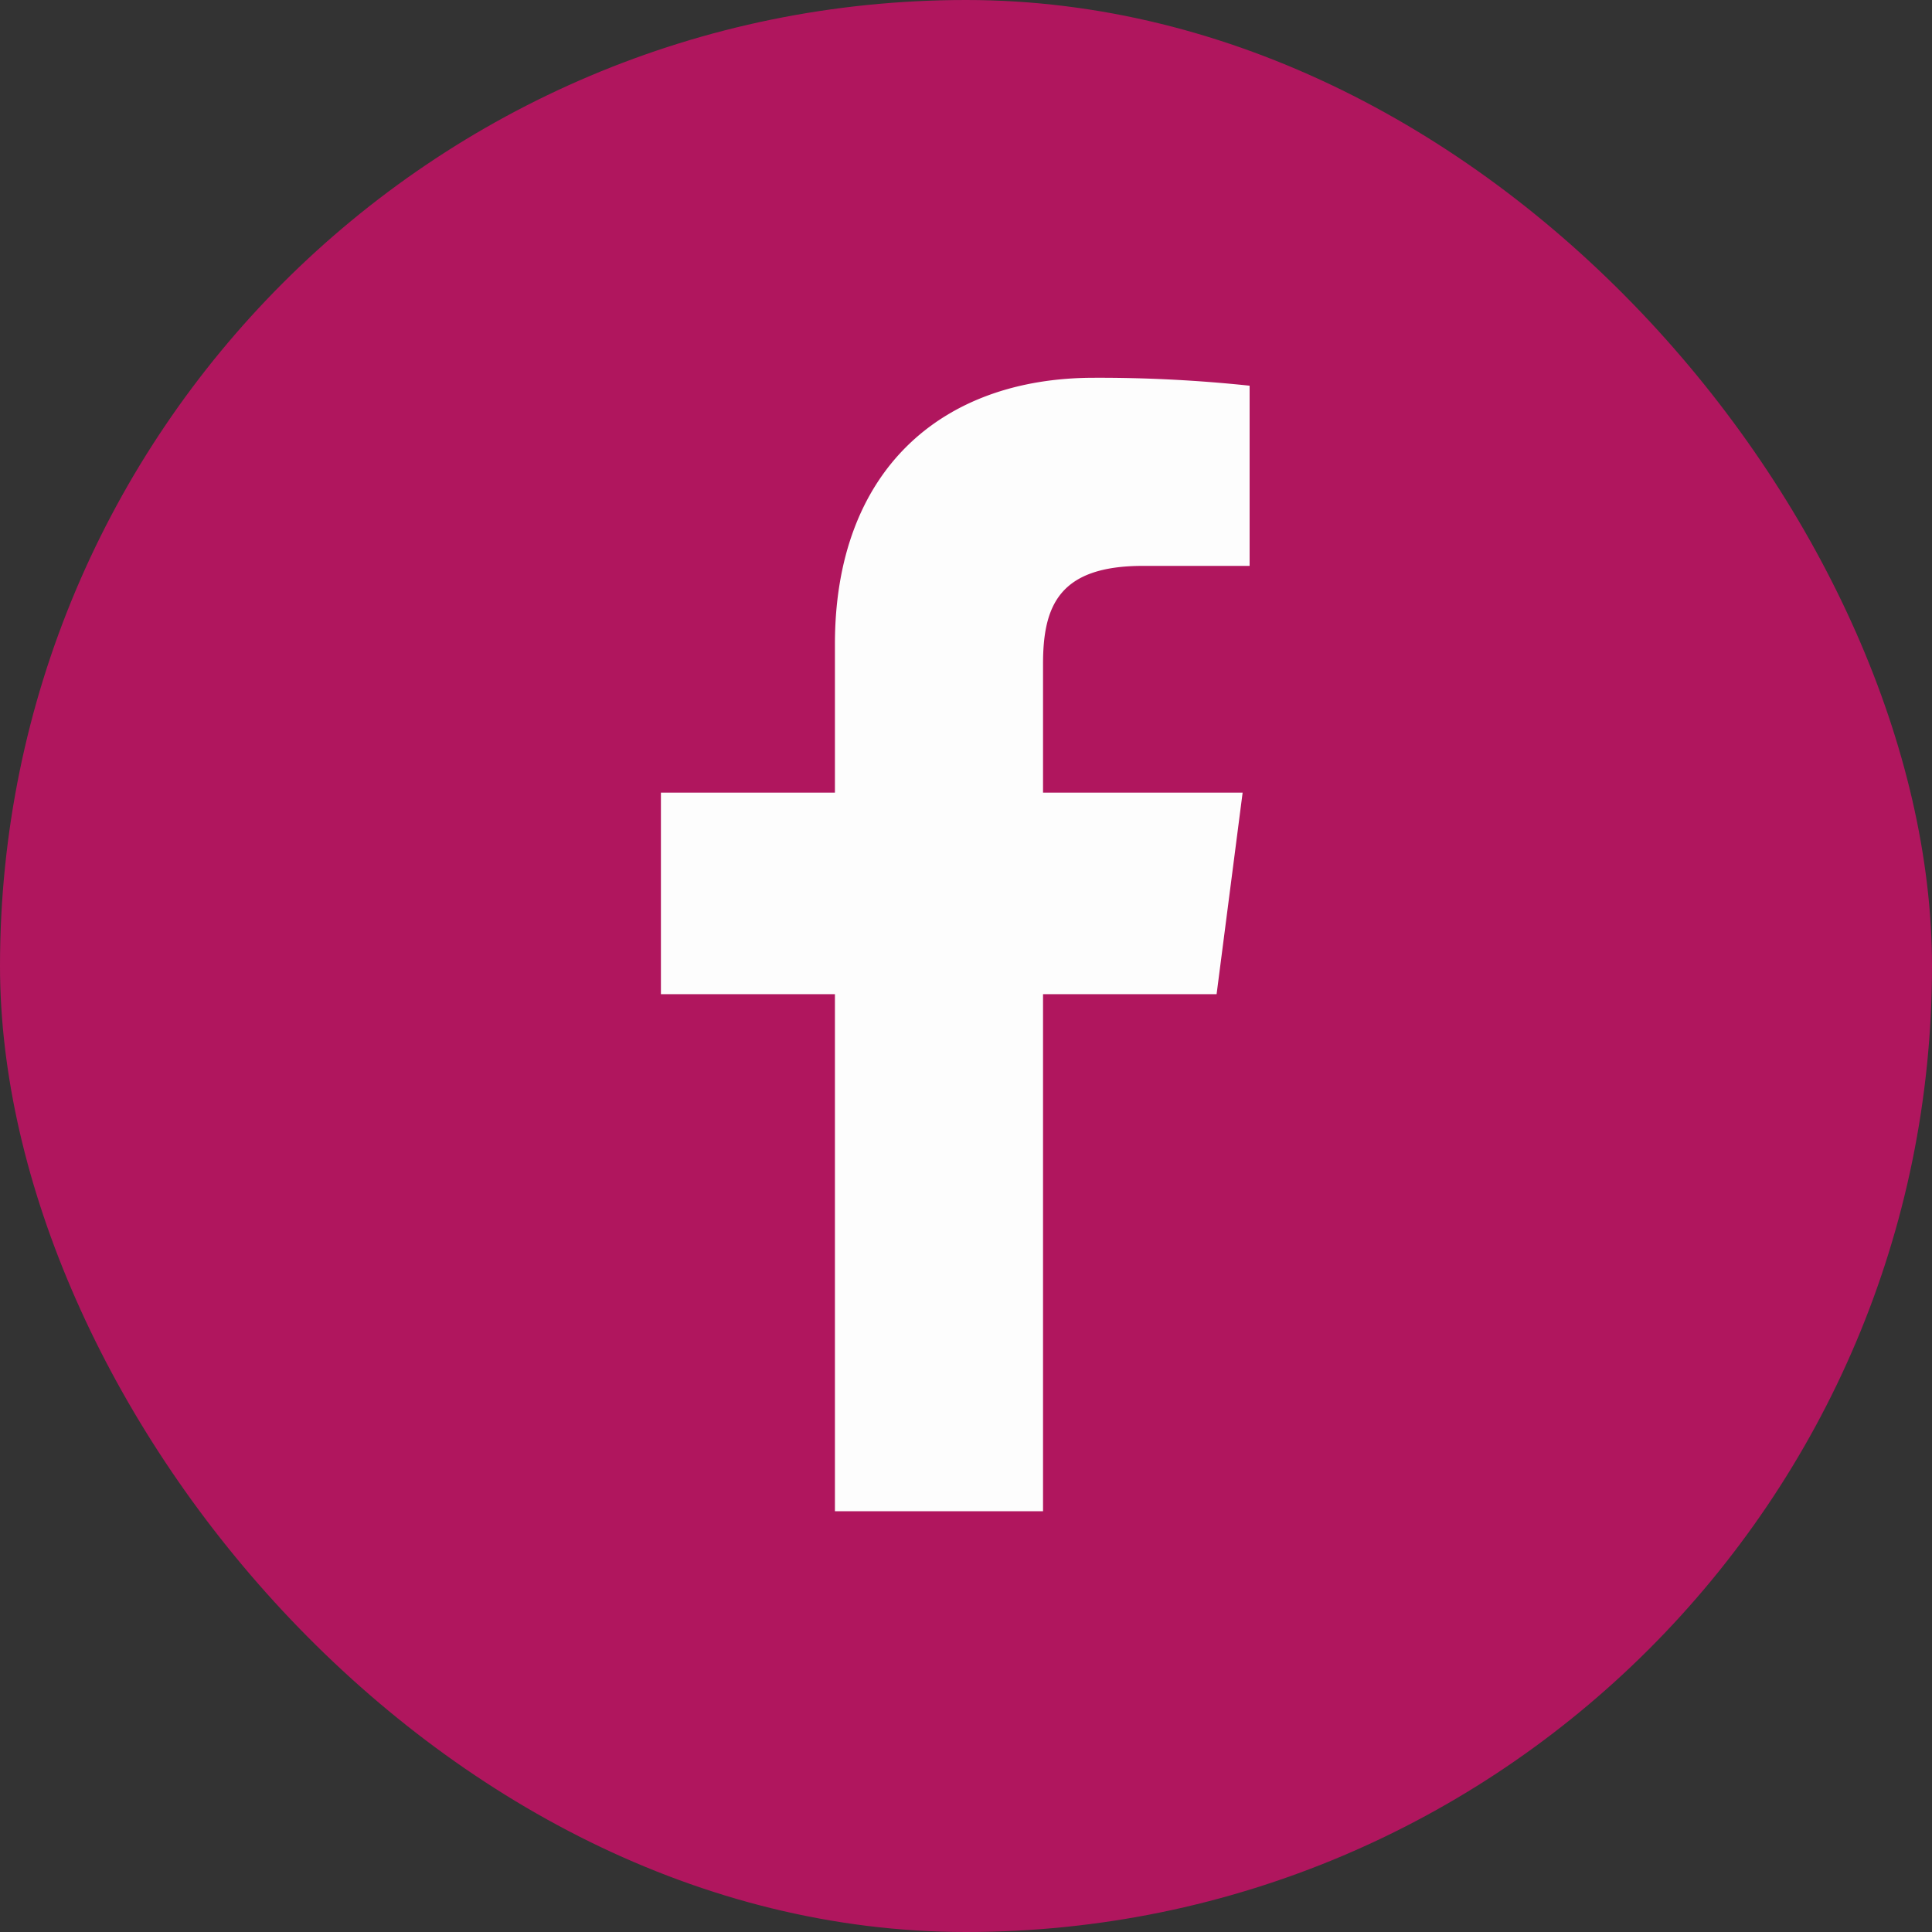 <svg xmlns="http://www.w3.org/2000/svg" viewBox="0 0 193 193" id="facebook"><rect x="0" y="0" width="193" height="193" fill="#333333" stroke="none"/><g data-name="facebook circle" transform="translate(-136 -677)" fill="#000000" class="color000000 svgShape"><rect width="193" height="193" fill="#B0165E" data-name="Rectangle 3167" rx="96.5" transform="translate(136 677)" class="color1778f2 svgShape"></rect><path fill="#fdfdfd" d="M240.195 827.969v-51.655h17.339l2.6-20.131h-19.939V743.33c0-5.828 1.619-9.8 9.977-9.8h10.66v-18a142.87 142.87 0 0 0-15.534-.792c-15.37 0-25.892 9.381-25.892 26.61v14.835h-17.383v20.131h17.383v51.655h20.789Z" class="colorfdfdfd svgShape"></path></g></svg>